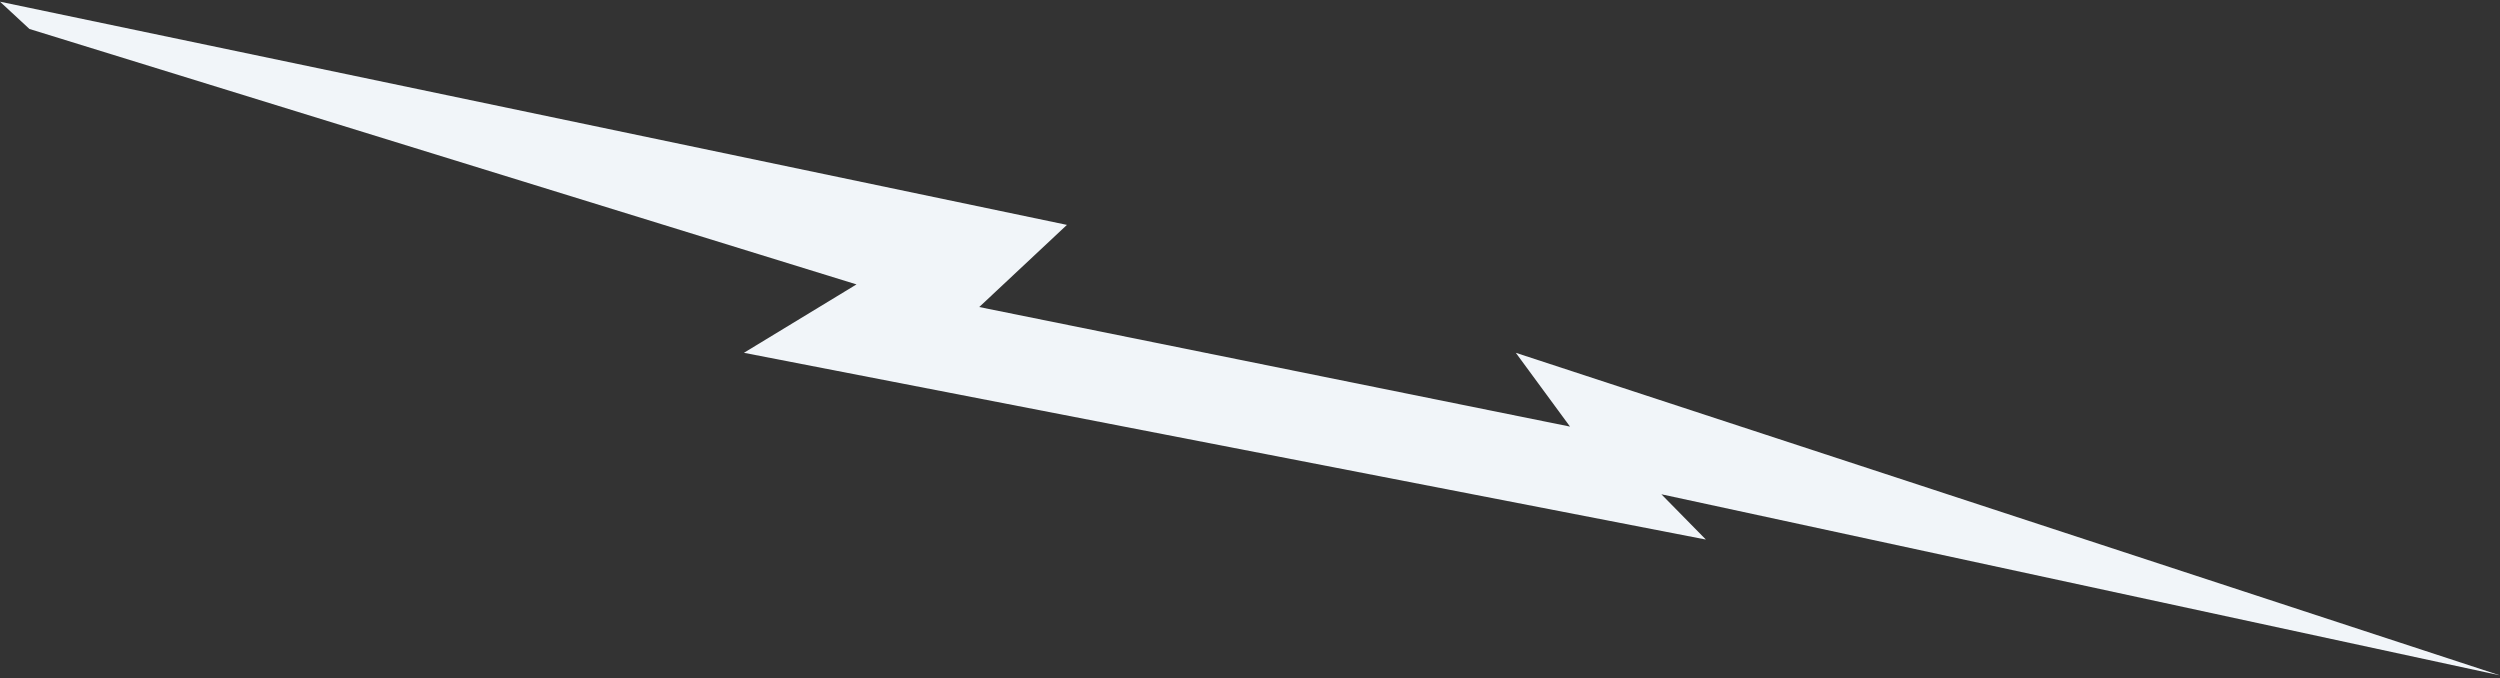 <svg xmlns="http://www.w3.org/2000/svg" width="741" height="201" fill="none"><rect width="100%" height="100%" fill="#333333" stroke="none"/><path fill="#F1F5F9" d="M492.428 146.5 741 200.184l-291.716-95.613 16.073 21.876-175.114-35.442 25.994-24.346L0 .5l8.73 8.087 245.137 75.71L220.5 104.57l285.12 55.351-13.192-13.422Z"/></svg>
